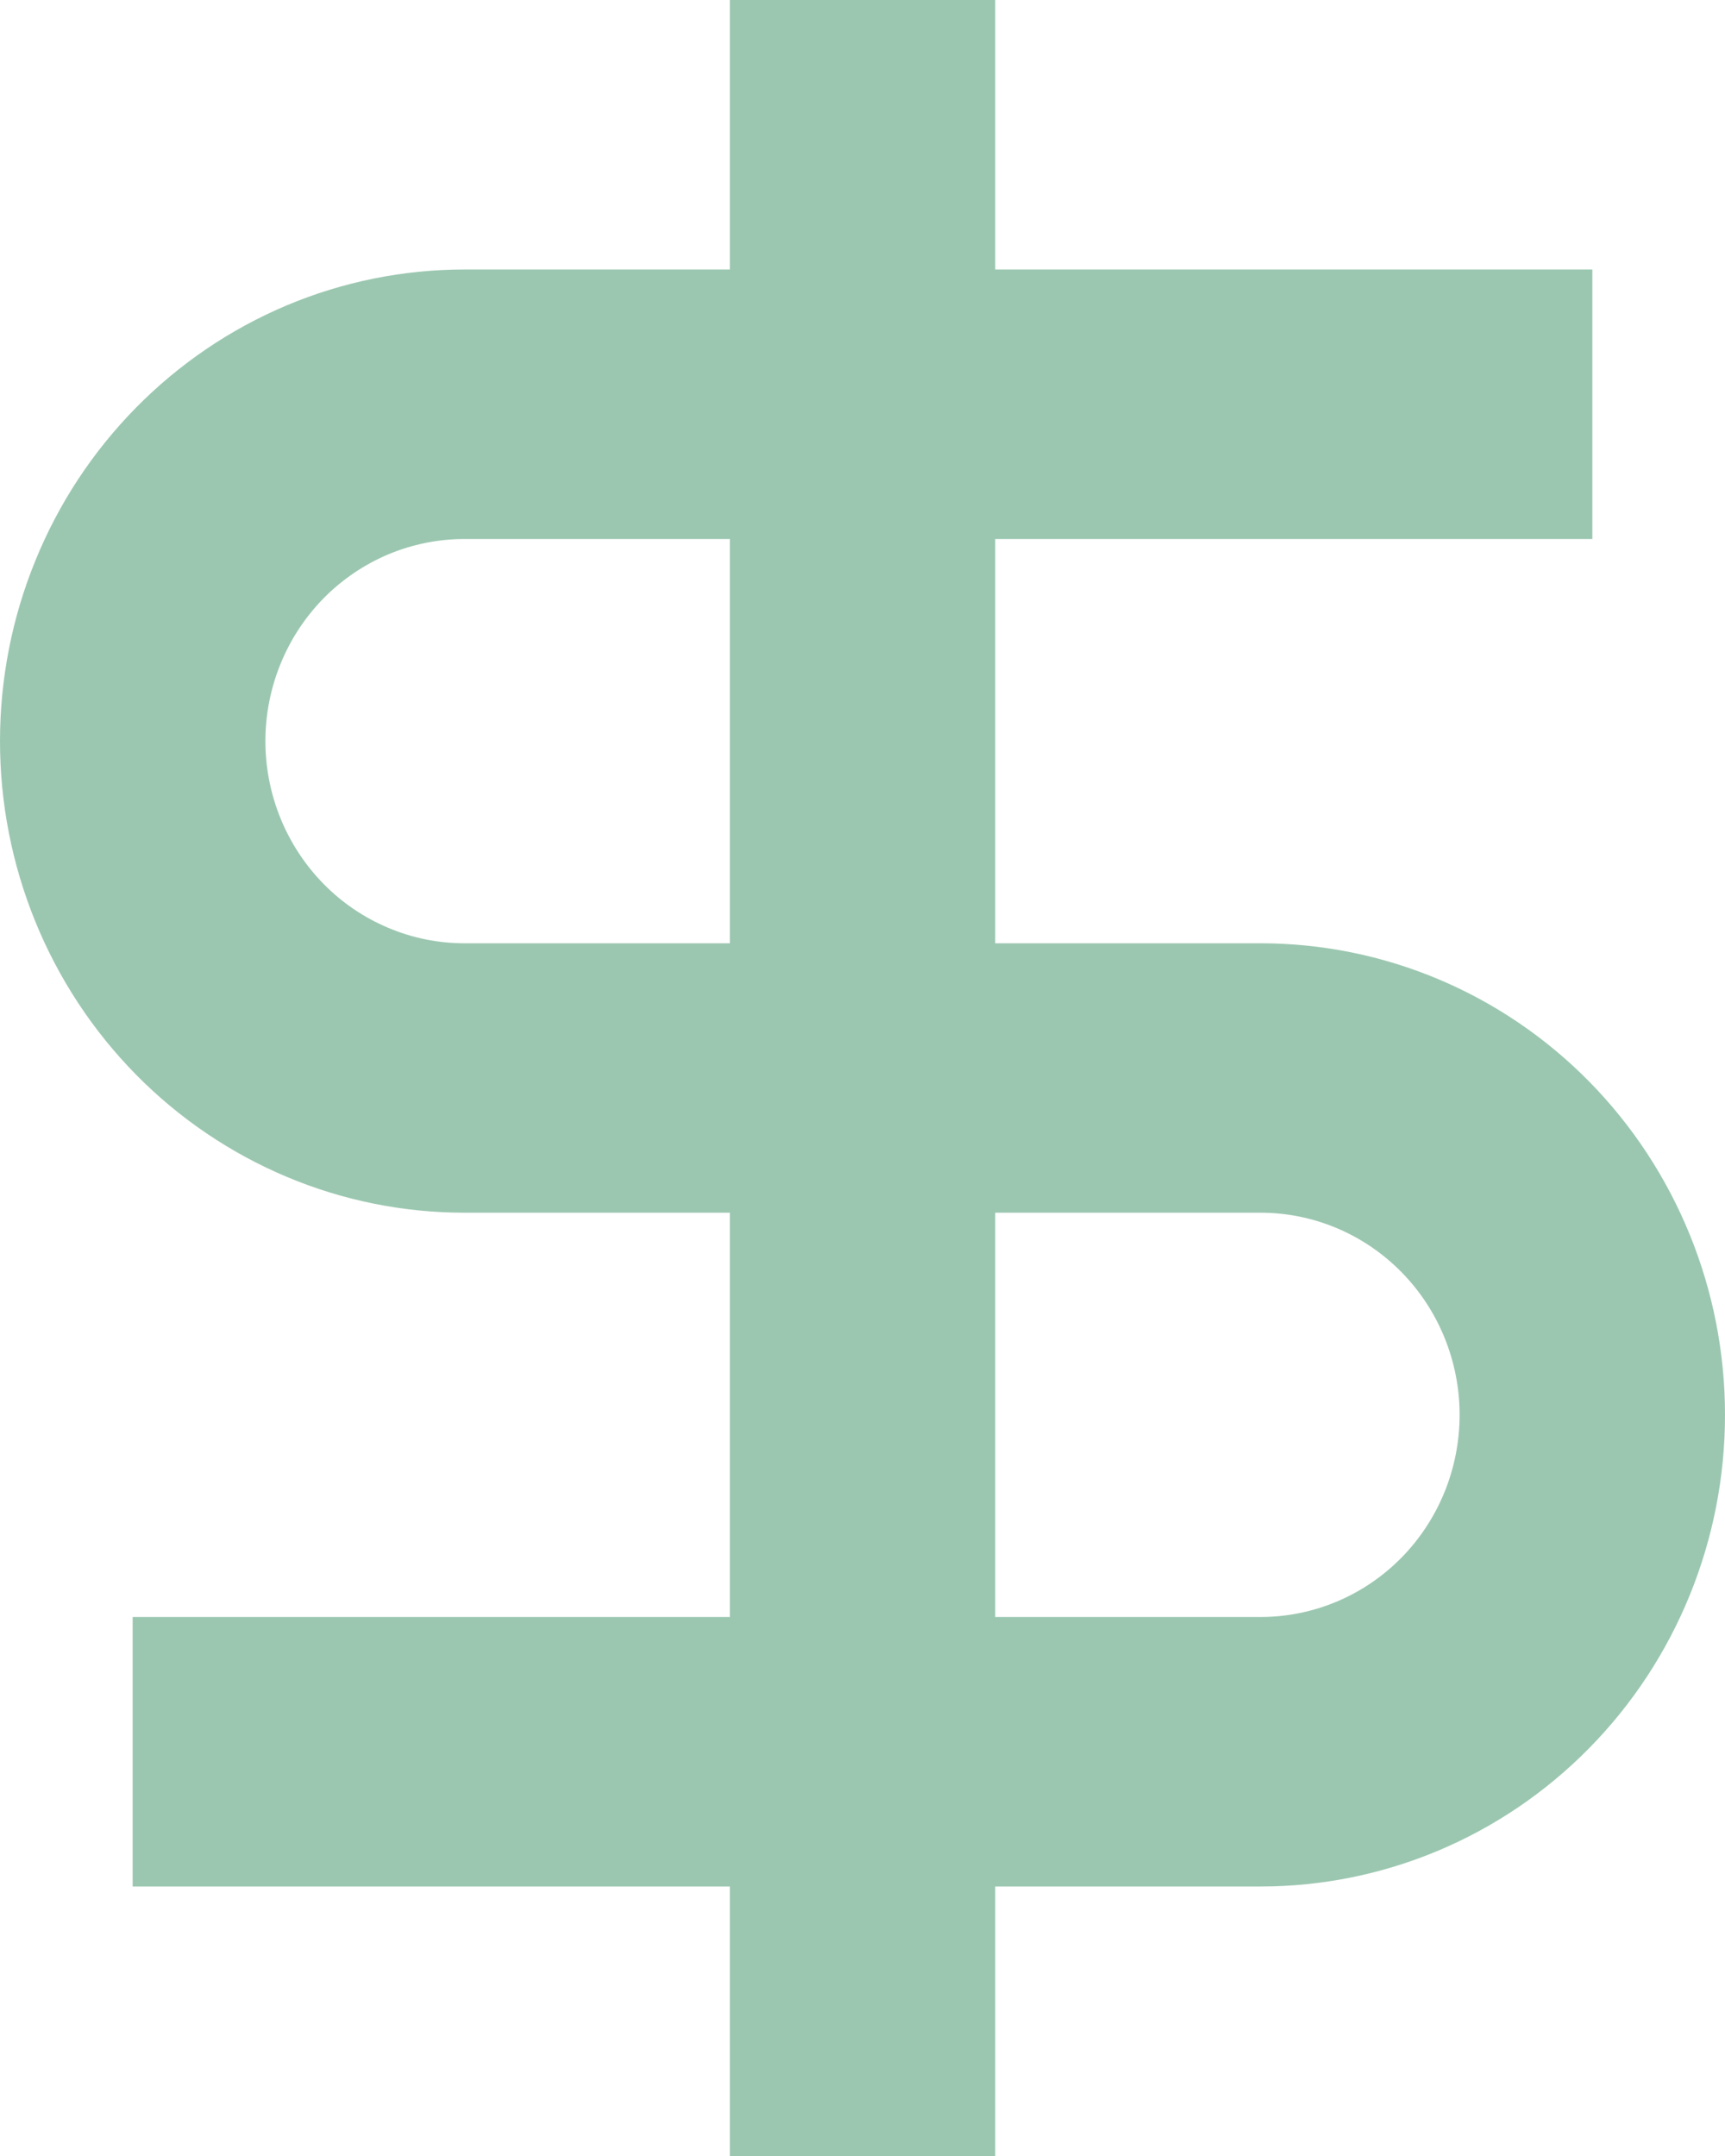 <svg xmlns="http://www.w3.org/2000/svg" width="20" height="25" viewBox="0 0 20 25" fill="none"><path d="M8.462 3.125H5.385C4.678 3.125 3.977 3.266 3.324 3.541C2.671 3.816 2.077 4.219 1.577 4.727C1.077 5.235 0.68 5.837 0.41 6.501C0.139 7.164 0 7.876 0 8.594C0 9.312 0.139 10.023 0.41 10.687C0.68 11.35 1.077 11.953 1.577 12.461C2.077 12.969 2.671 13.371 3.324 13.646C3.977 13.921 4.678 14.062 5.385 14.062H8.462V18.75H1.538V21.875H8.462V25H11.539V21.875H14.615C16.044 21.875 17.413 21.299 18.423 20.273C19.433 19.248 20 17.857 20 16.406C20 14.956 19.433 13.565 18.423 12.539C17.413 11.514 16.044 10.938 14.615 10.938H11.539V6.25H18.462V3.125H11.539V0H8.462V3.125ZM11.539 14.062H14.615C15.227 14.062 15.814 14.309 16.247 14.749C16.68 15.188 16.923 15.785 16.923 16.406C16.923 17.028 16.68 17.624 16.247 18.064C15.814 18.503 15.227 18.75 14.615 18.75H11.539V14.062ZM8.462 10.938H5.385C5.082 10.938 4.781 10.877 4.502 10.759C4.222 10.641 3.967 10.469 3.753 10.251C3.539 10.033 3.369 9.775 3.253 9.491C3.137 9.206 3.077 8.902 3.077 8.594C3.077 8.286 3.137 7.981 3.253 7.697C3.369 7.412 3.539 7.154 3.753 6.936C3.967 6.719 4.222 6.546 4.502 6.428C4.781 6.311 5.082 6.25 5.385 6.25H8.462V10.938Z" fill="#9BC7B0"></path></svg>